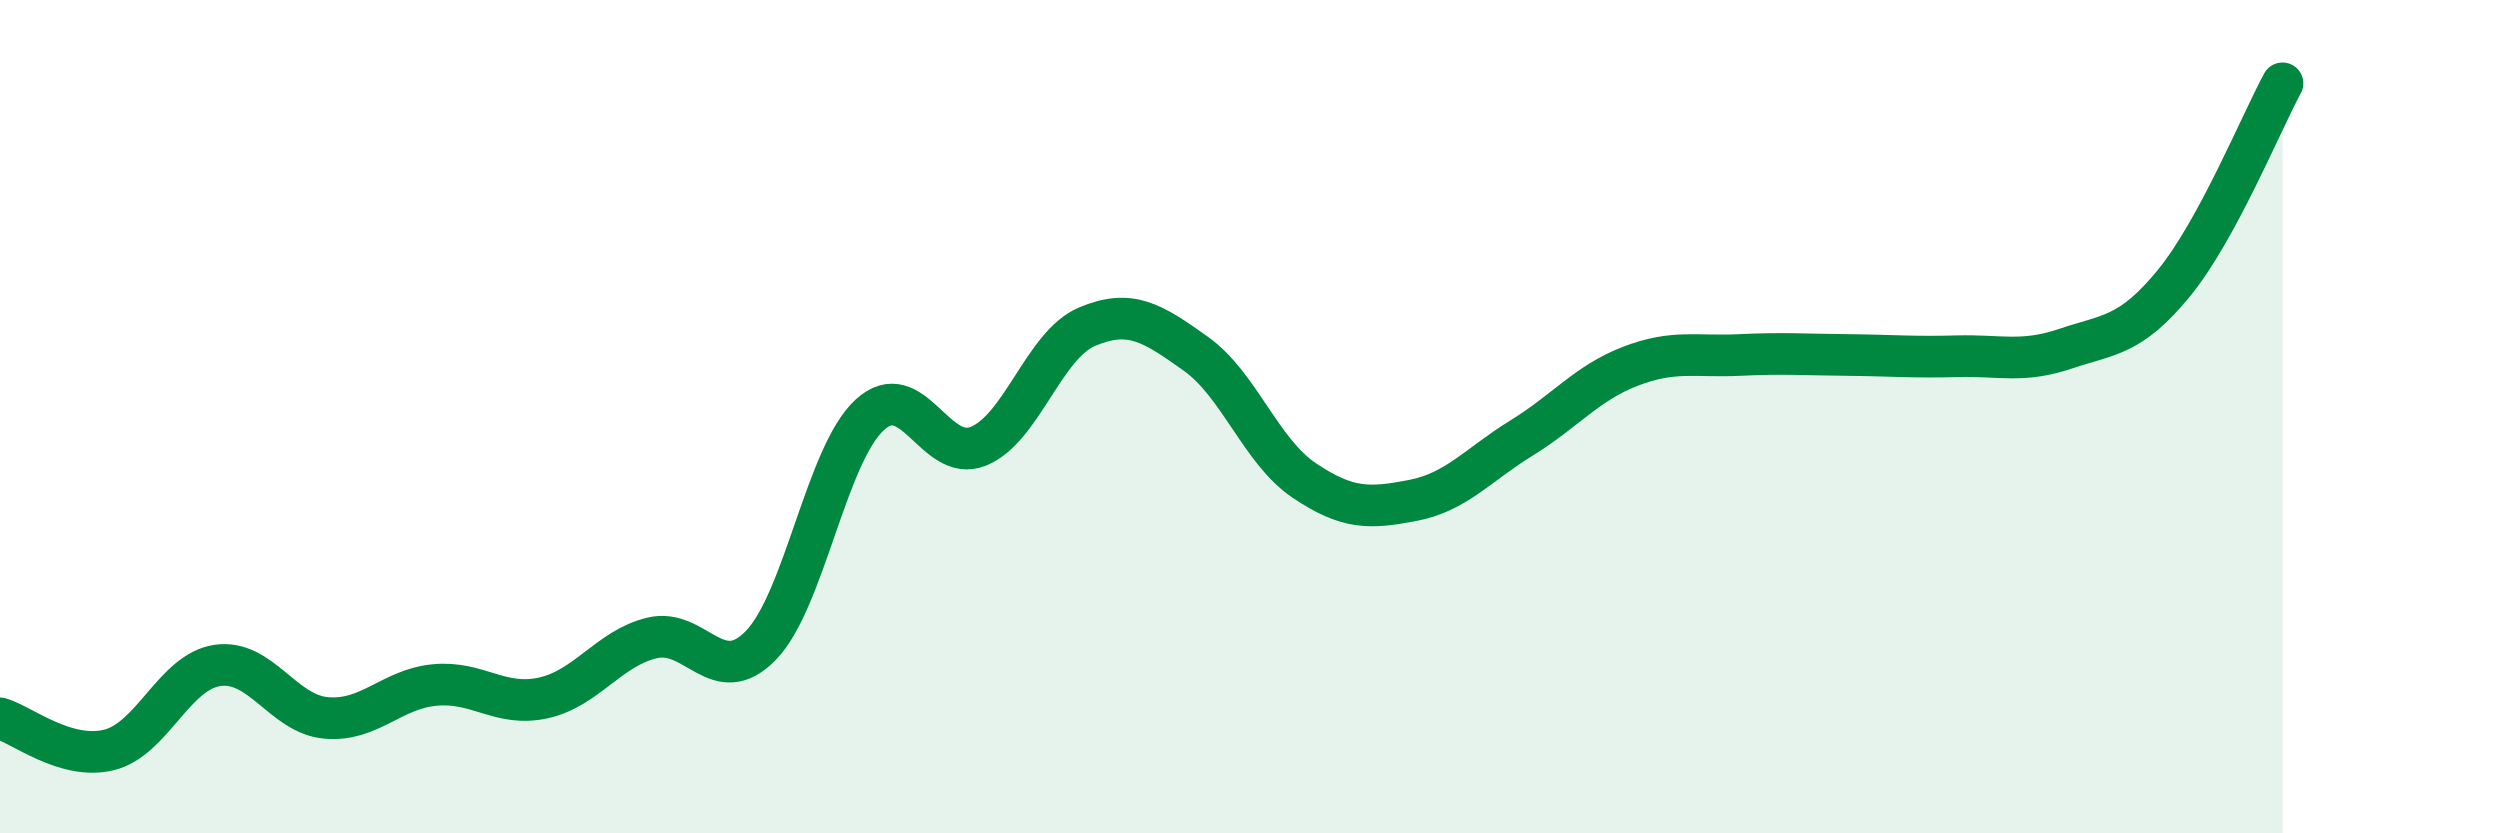 
    <svg width="60" height="20" viewBox="0 0 60 20" xmlns="http://www.w3.org/2000/svg">
      <path
        d="M 0,17.24 C 0.52,17.39 1.57,18.25 2.61,18 C 3.65,17.75 4.18,16.12 5.22,15.97 C 6.26,15.82 6.79,17.14 7.83,17.23 C 8.87,17.32 9.39,16.54 10.43,16.44 C 11.47,16.34 12,16.98 13.04,16.75 C 14.08,16.52 14.61,15.56 15.65,15.31 C 16.69,15.06 17.22,16.56 18.26,15.49 C 19.3,14.42 19.83,10.92 20.87,9.96 C 21.91,9 22.44,11.13 23.48,10.71 C 24.52,10.29 25.05,8.28 26.09,7.84 C 27.13,7.4 27.66,7.75 28.7,8.49 C 29.74,9.23 30.26,10.83 31.3,11.53 C 32.34,12.23 32.87,12.21 33.91,12.01 C 34.95,11.81 35.48,11.15 36.52,10.51 C 37.56,9.87 38.09,9.19 39.13,8.79 C 40.17,8.39 40.7,8.57 41.74,8.52 C 42.78,8.47 43.31,8.51 44.35,8.52 C 45.39,8.53 45.92,8.58 46.96,8.55 C 48,8.52 48.53,8.72 49.57,8.37 C 50.61,8.02 51.13,8.07 52.17,6.8 C 53.21,5.53 54.26,2.96 54.78,2L54.78 20L0 20Z"
        fill="#008740"
        opacity="0.1"
        stroke-linecap="round"
        stroke-linejoin="round"
      />
      <path
        d="M 0,17.24 C 0.52,17.39 1.57,18.25 2.61,18 C 3.65,17.75 4.18,16.12 5.22,15.97 C 6.26,15.82 6.79,17.14 7.83,17.23 C 8.87,17.32 9.39,16.54 10.43,16.44 C 11.47,16.34 12,16.98 13.04,16.75 C 14.08,16.52 14.61,15.56 15.65,15.31 C 16.69,15.06 17.22,16.56 18.26,15.49 C 19.3,14.42 19.83,10.92 20.87,9.96 C 21.91,9 22.44,11.13 23.48,10.71 C 24.52,10.29 25.05,8.28 26.09,7.84 C 27.13,7.4 27.66,7.75 28.7,8.49 C 29.74,9.23 30.26,10.83 31.3,11.53 C 32.34,12.23 32.87,12.21 33.91,12.01 C 34.95,11.81 35.48,11.15 36.52,10.51 C 37.56,9.87 38.09,9.19 39.13,8.79 C 40.17,8.39 40.7,8.57 41.74,8.52 C 42.78,8.47 43.31,8.51 44.35,8.52 C 45.39,8.53 45.92,8.58 46.96,8.55 C 48,8.52 48.53,8.72 49.57,8.37 C 50.61,8.02 51.13,8.07 52.17,6.8 C 53.21,5.53 54.26,2.96 54.78,2"
        stroke="#008740"
        stroke-width="1"
        fill="none"
        stroke-linecap="round"
        stroke-linejoin="round"
      />
    </svg>
  